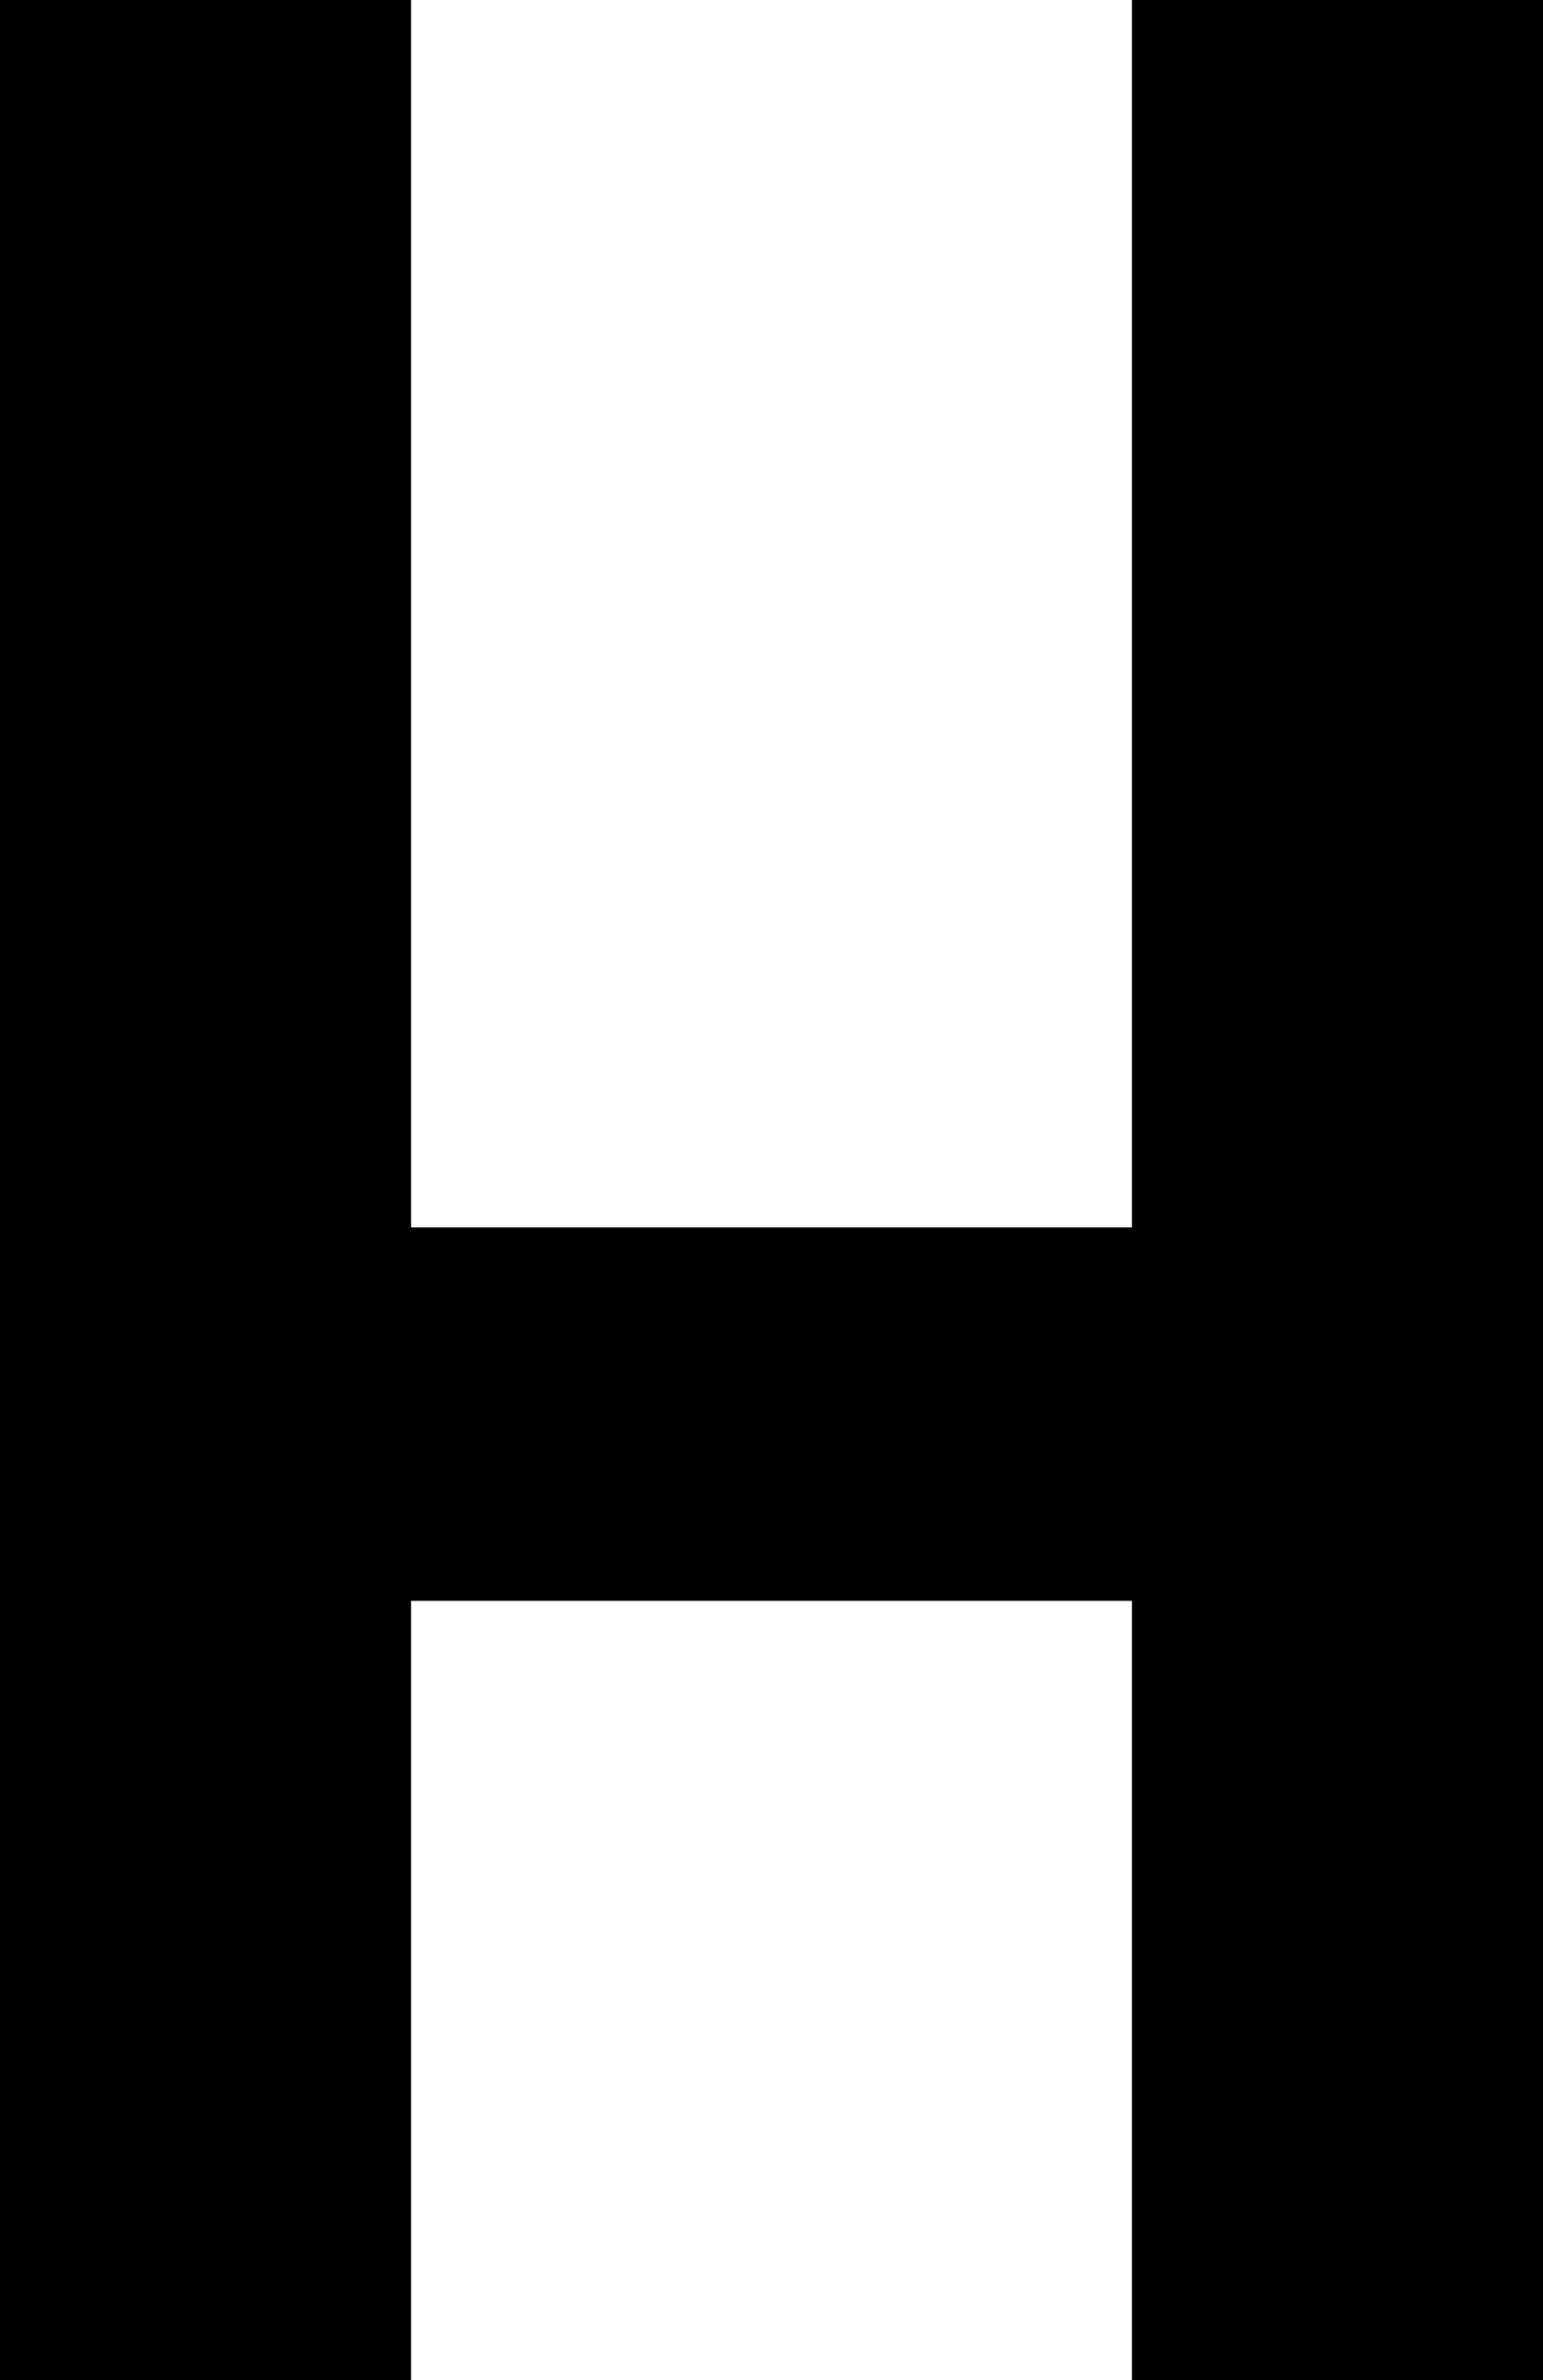 <?xml version="1.0" encoding="UTF-8"?> <svg xmlns="http://www.w3.org/2000/svg" width="380" height="586" viewBox="0 0 380 586" fill="none"> <path d="M278.767 0V302.194H101.233V0H0V586H101.233V394.131H278.767V586H380V0H278.767Z" fill="black"></path> </svg> 